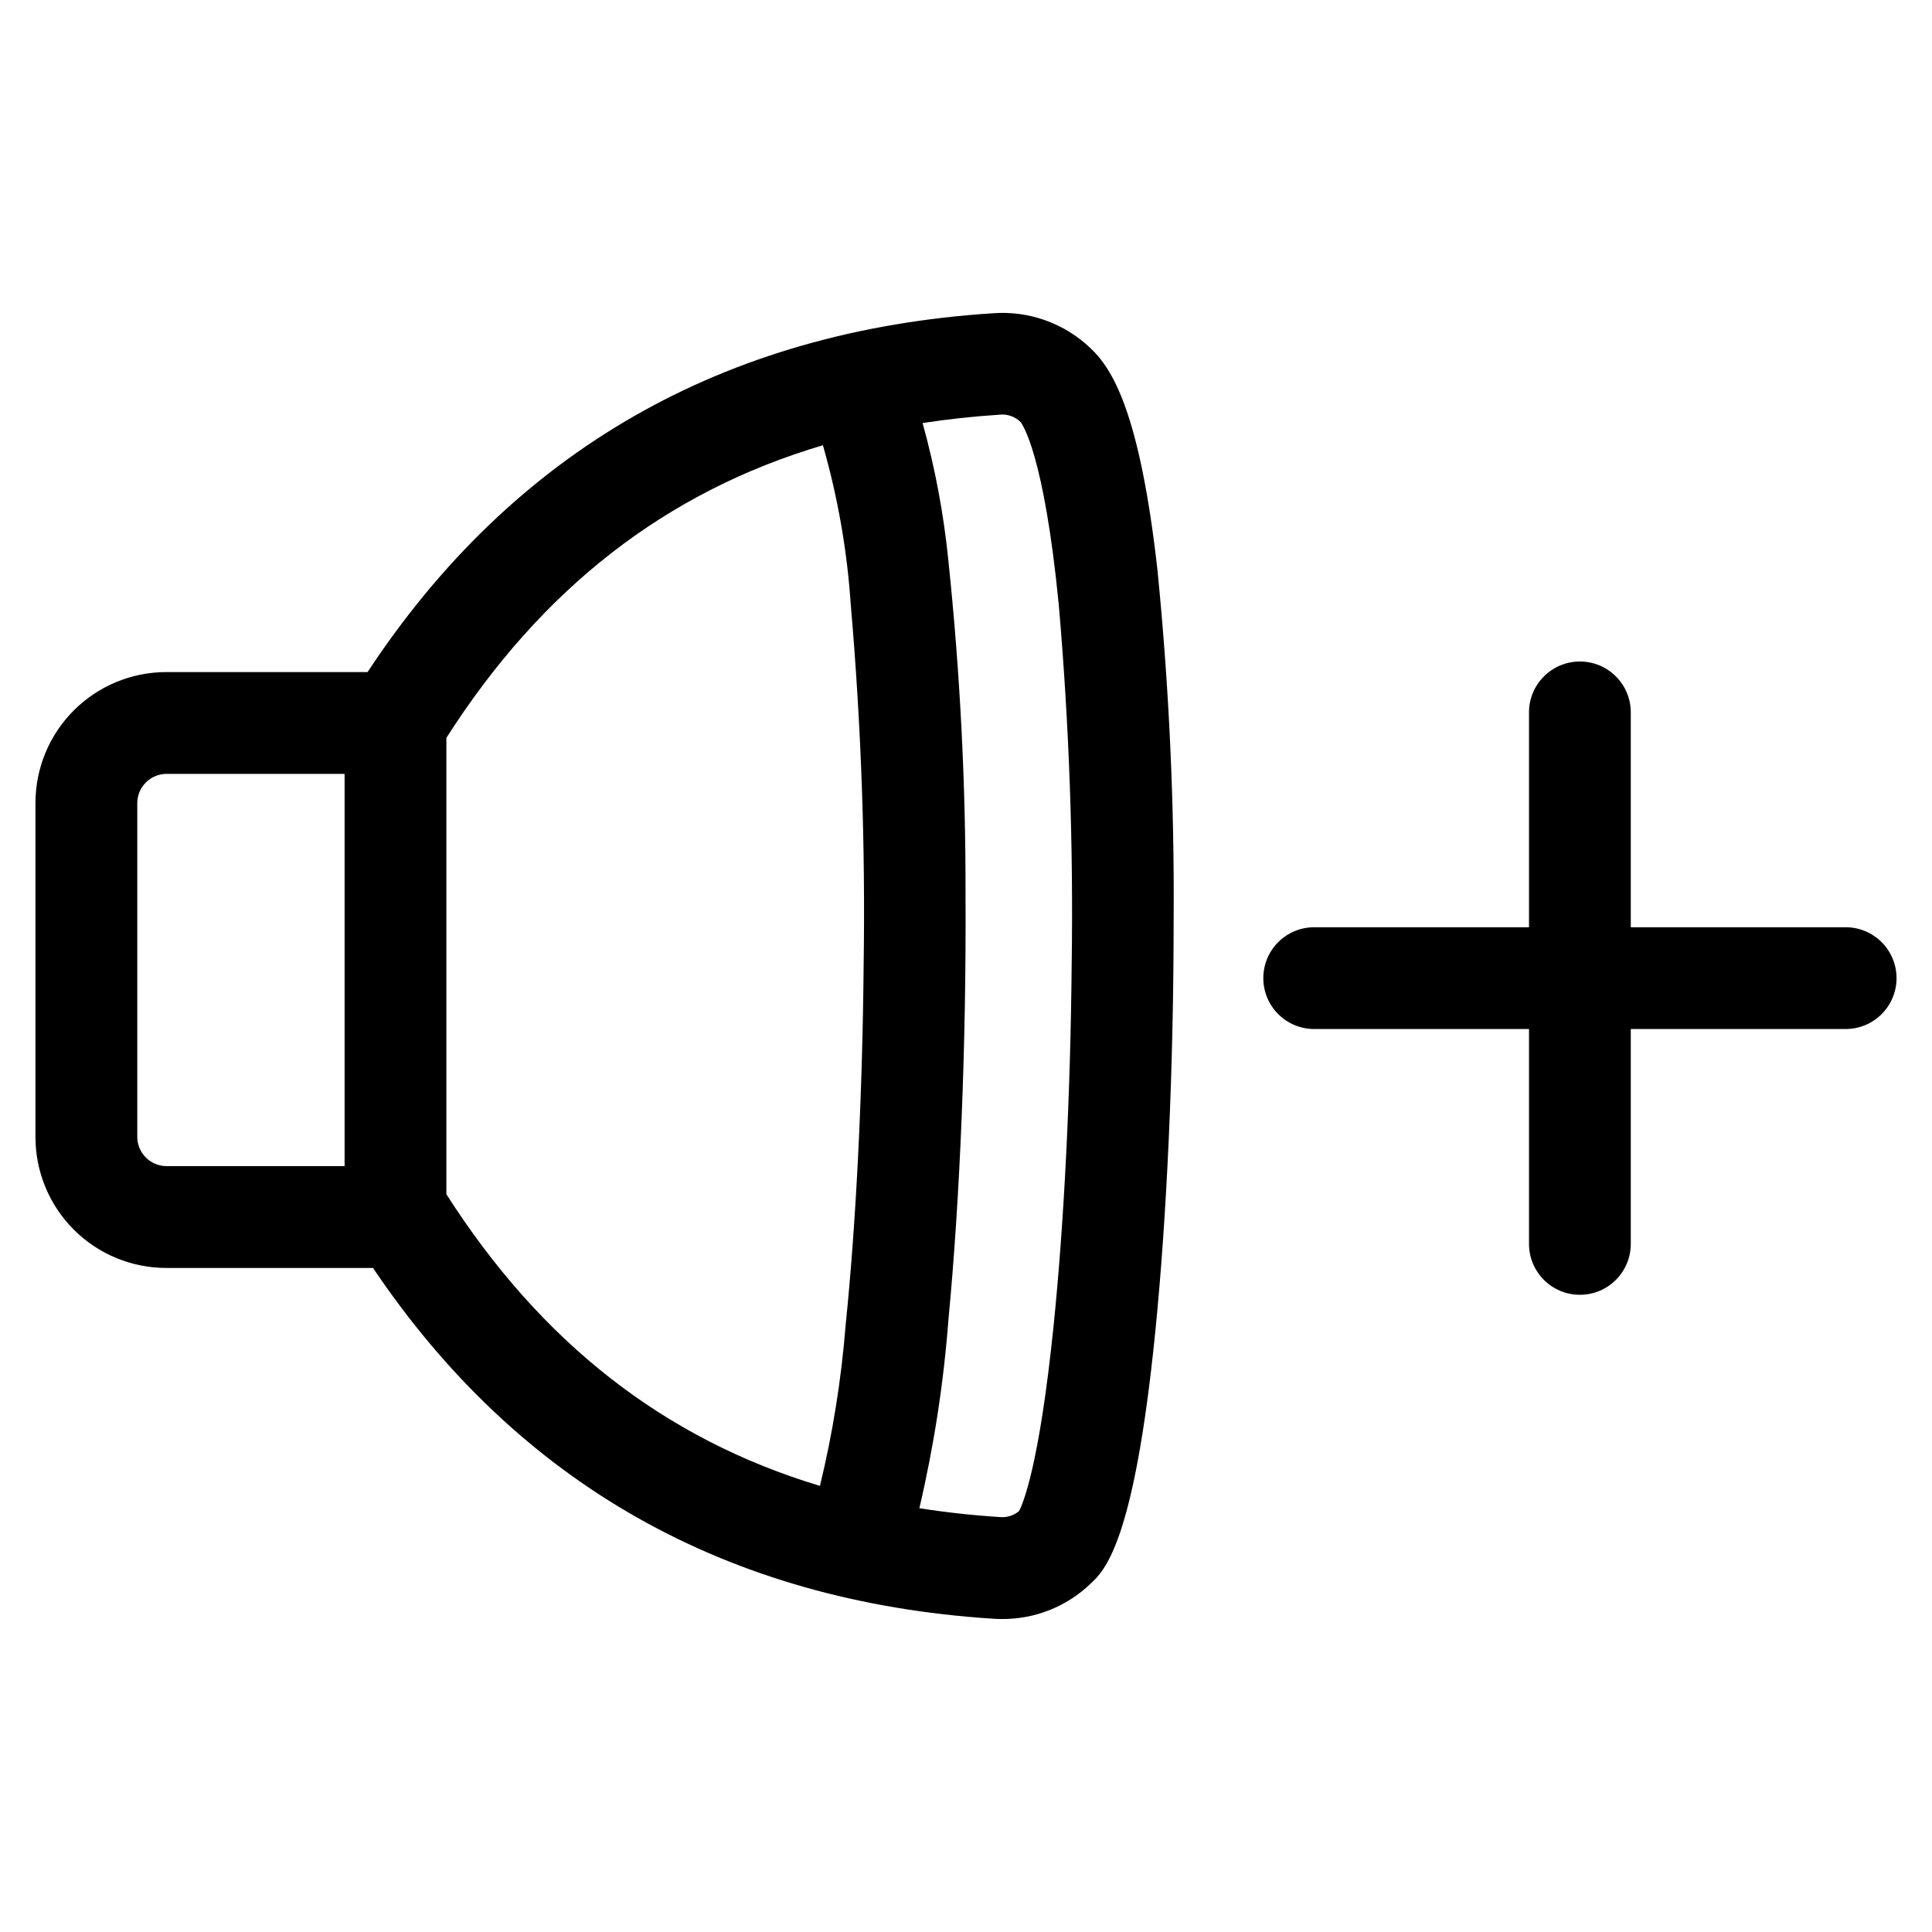 <?xml version="1.0" encoding="UTF-8"?>
<!-- The Best Svg Icon site in the world: iconSvg.co, Visit us! https://iconsvg.co -->
<svg fill="#000000" width="800px" height="800px" version="1.1" viewBox="144 144 512 512" xmlns="http://www.w3.org/2000/svg">
 <path d="m433 236.28c-6.906-6.609-16.289-9.977-25.824-9.266-71.508 4.598-127.24 36.594-165.77 95.094h-53.367c-9.184 0.012-17.988 3.664-24.484 10.16-6.492 6.492-10.145 15.297-10.156 24.48v88.633c0.008 9.184 3.66 17.992 10.156 24.484 6.492 6.496 15.301 10.148 24.484 10.156h54.812c38.469 57.145 93.691 88.414 164.32 92.957 0.805 0.055 1.59 0.078 2.391 0.078h0.004c8.727 0.047 17.129-3.305 23.43-9.344 3.75-3.516 11.551-10.828 17.16-66.711 3.094-30.758 4.867-70.453 4.867-108.84 0.234-31.086-1.199-62.164-4.285-93.098-4.676-41.734-11.938-53.336-17.742-58.781zm-197.68 216.75h-47.273c-4.215-0.055-7.617-3.457-7.668-7.668v-88.613c0.059-4.207 3.457-7.606 7.668-7.664h47.273zm26.973 7.426v-120.91c25.285-39.613 58.191-65.23 99.785-77.551 3.961 13.812 6.438 28.012 7.391 42.352 2.75 31.711 3.883 63.543 3.406 95.367-0.312 34.473-2.004 68.41-4.773 95.457v0.004c-1.137 14.355-3.414 28.602-6.809 42.602-41.211-12.395-73.871-37.953-99-77.293zm165.71-60.746c-0.316 34.473-2.012 68.41-4.773 95.457-3.828 37.578-8.219 47.5-9.168 49.273-1.426 1.219-3.293 1.793-5.156 1.594-7.305-0.473-14.395-1.258-21.266-2.348v-0.004c3.859-16.457 6.438-33.188 7.711-50.047 3.094-32.352 4.742-73.371 4.523-112.54 0.062-29.555-1.457-59.094-4.543-88.488-1.23-12.34-3.516-24.551-6.836-36.496 6.617-1.02 13.422-1.758 20.414-2.215l-0.004-0.004c2.043-0.211 4.078 0.5 5.543 1.941 0.566 0.711 6.254 8.773 10.141 48.461 2.746 31.727 3.887 63.57 3.414 95.41zm218.6 3.508c0 7.445-6.039 13.484-13.488 13.484h-56.941v56.941c0 7.449-6.035 13.488-13.484 13.488s-13.488-6.039-13.488-13.488v-56.941h-56.926c-7.445 0-13.484-6.039-13.484-13.484 0-7.449 6.039-13.488 13.484-13.488h56.926v-56.941c0-7.445 6.039-13.484 13.488-13.484s13.484 6.039 13.484 13.484v56.941h56.941c3.578 0 7.008 1.422 9.539 3.949 2.527 2.531 3.949 5.961 3.949 9.539z"/>
</svg>